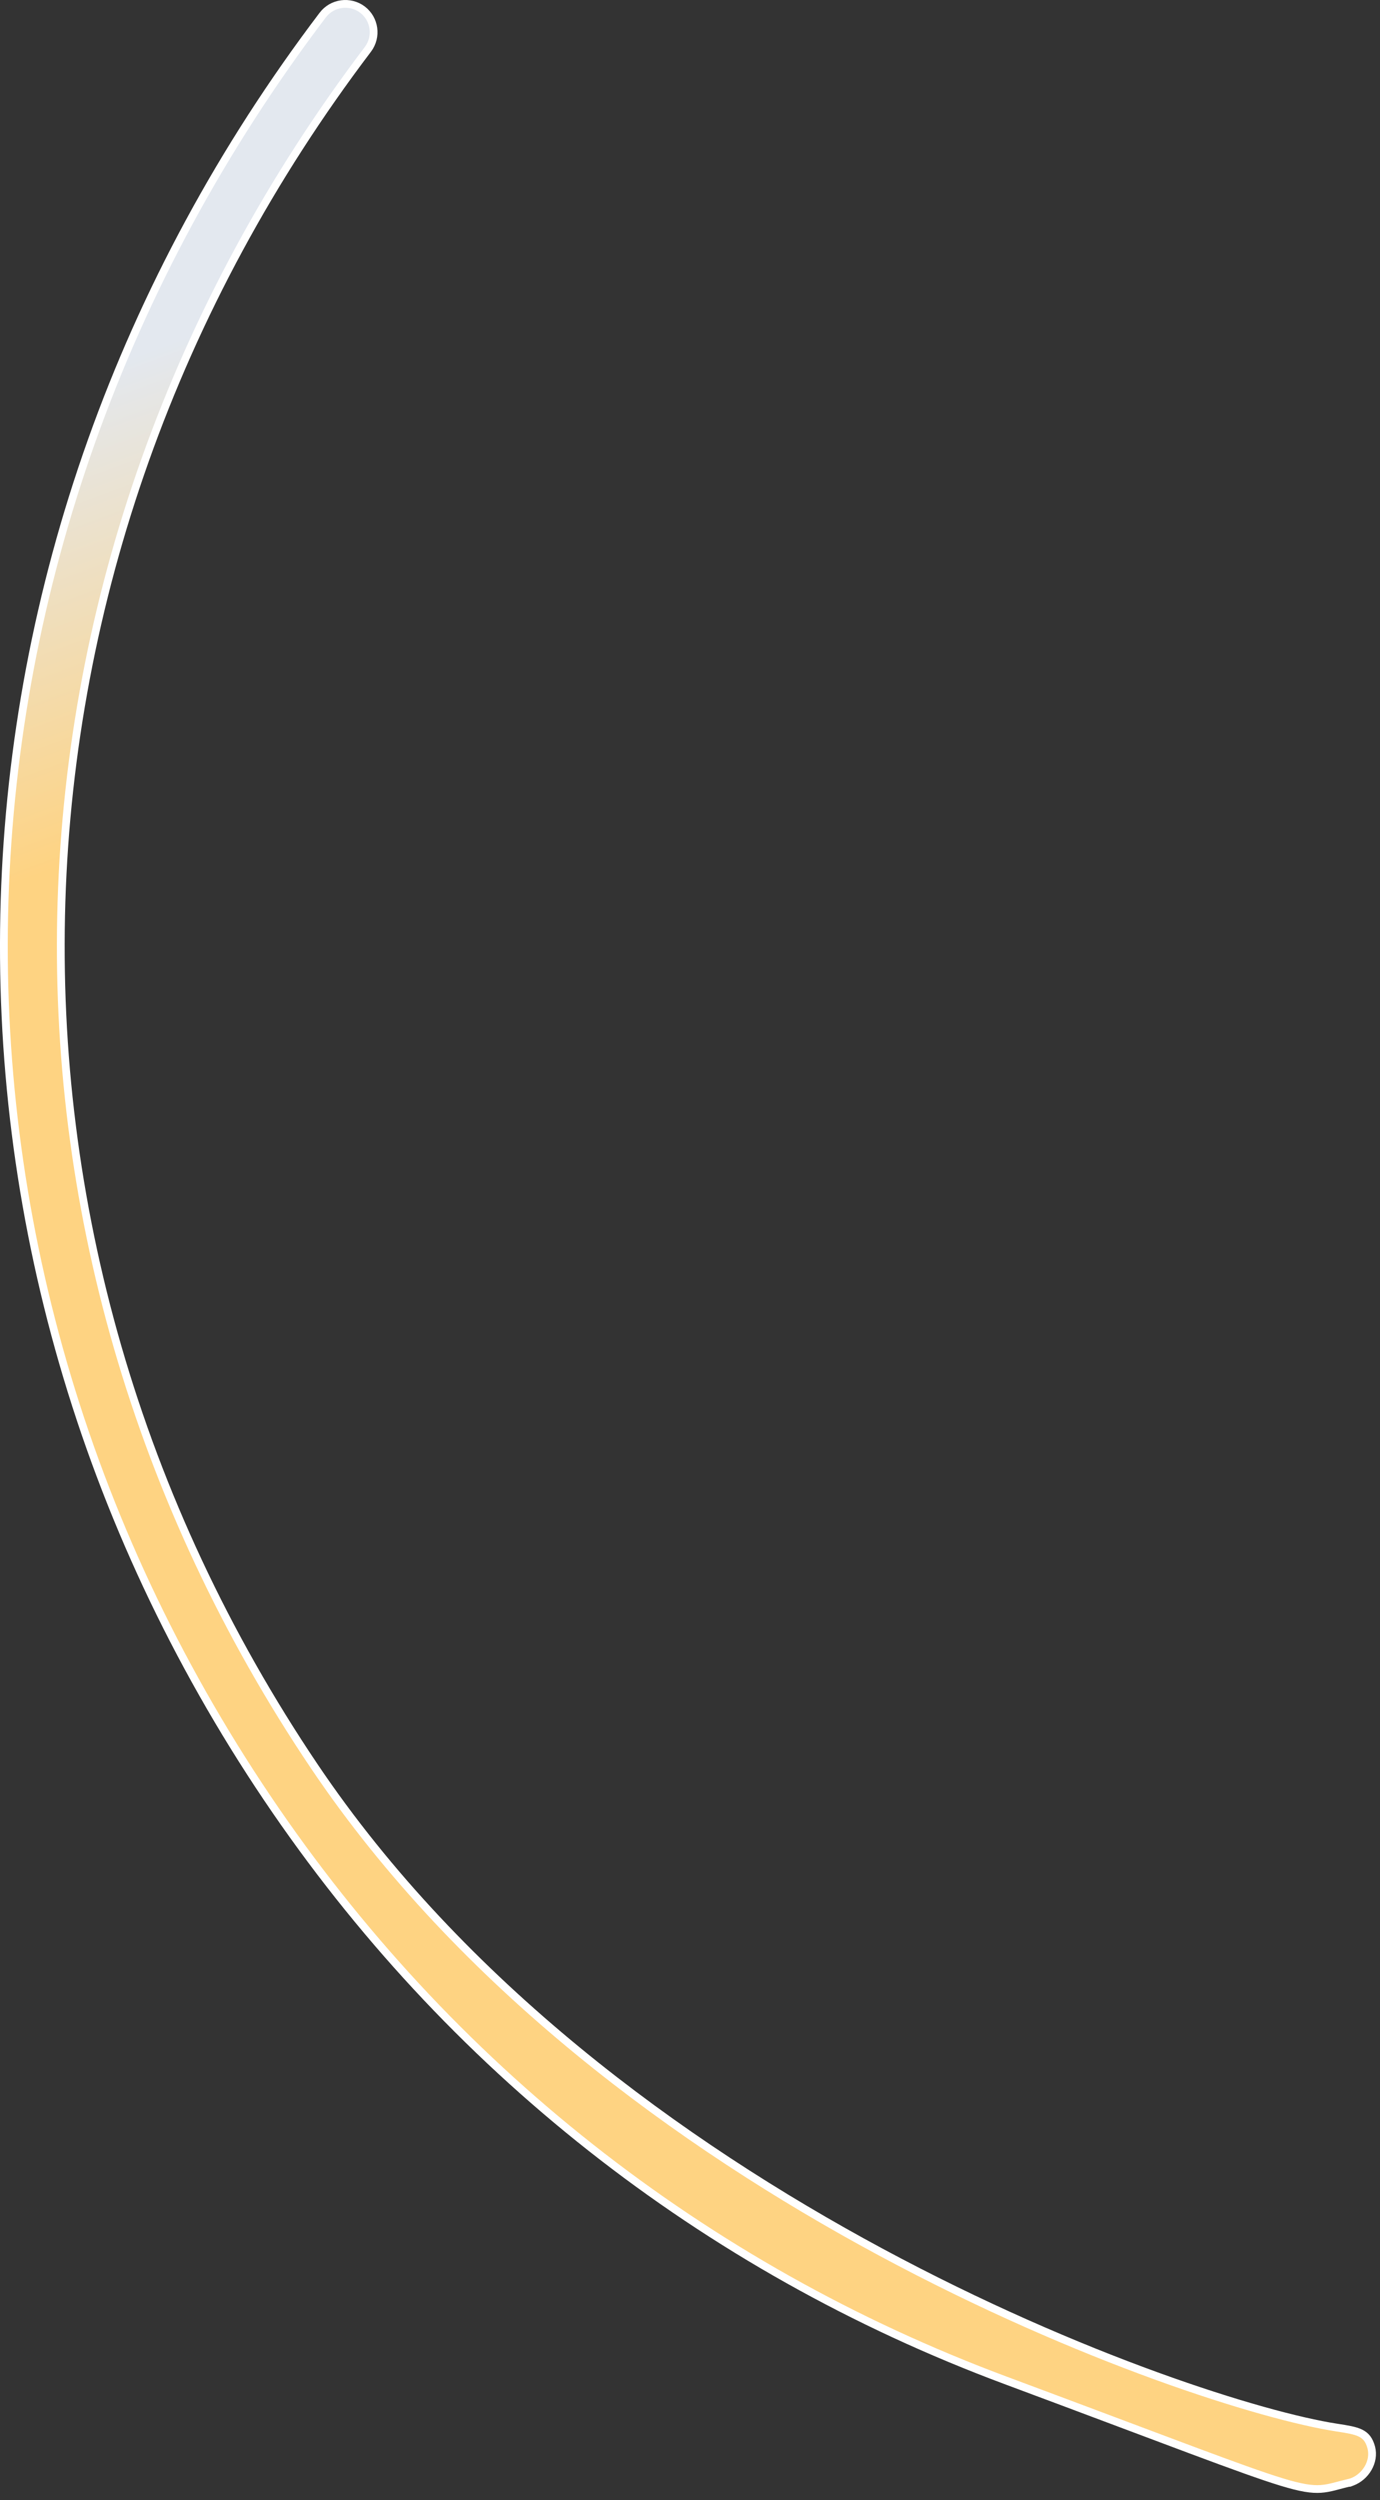 <?xml version="1.0" encoding="UTF-8" standalone="no"?><svg width='37' height='67' viewBox='0 0 37 67' fill='none' xmlns='http://www.w3.org/2000/svg'>
<rect x="0" y="0" width="37" height="67" fill="#333333" stroke="none"/>
<path d='M36.251 66.515C36.087 66.575 36.254 66.517 36.228 66.523C34.789 66.863 35.797 67.083 26.958 63.792C18.854 60.774 12.012 55.38 7.169 48.193C-2.763 33.449 -2.183 14.692 8.653 0.404C8.908 0.07 9.382 0.006 9.718 0.257C10.051 0.511 10.116 0.986 9.865 1.321C-0.57 15.084 -1.134 33.148 8.433 47.346C16.303 59.025 31.902 64.448 35.836 65.058C36.414 65.147 36.657 65.188 36.766 65.593C36.865 65.973 36.614 66.379 36.251 66.515Z' fill='url(#paint0_linear_28_8201)' stroke='white' stroke-width='0.208'/>
<defs>
<linearGradient id='paint0_linear_28_8201' x1='10.326' y1='-0.345' x2='37.151' y2='71.668' gradientUnits='userSpaceOnUse'>
<stop offset='0.09' stop-color='#E3E8EF'/>
<stop offset='0.248' stop-color='#FED382'/>
</linearGradient>
</defs>
</svg>
